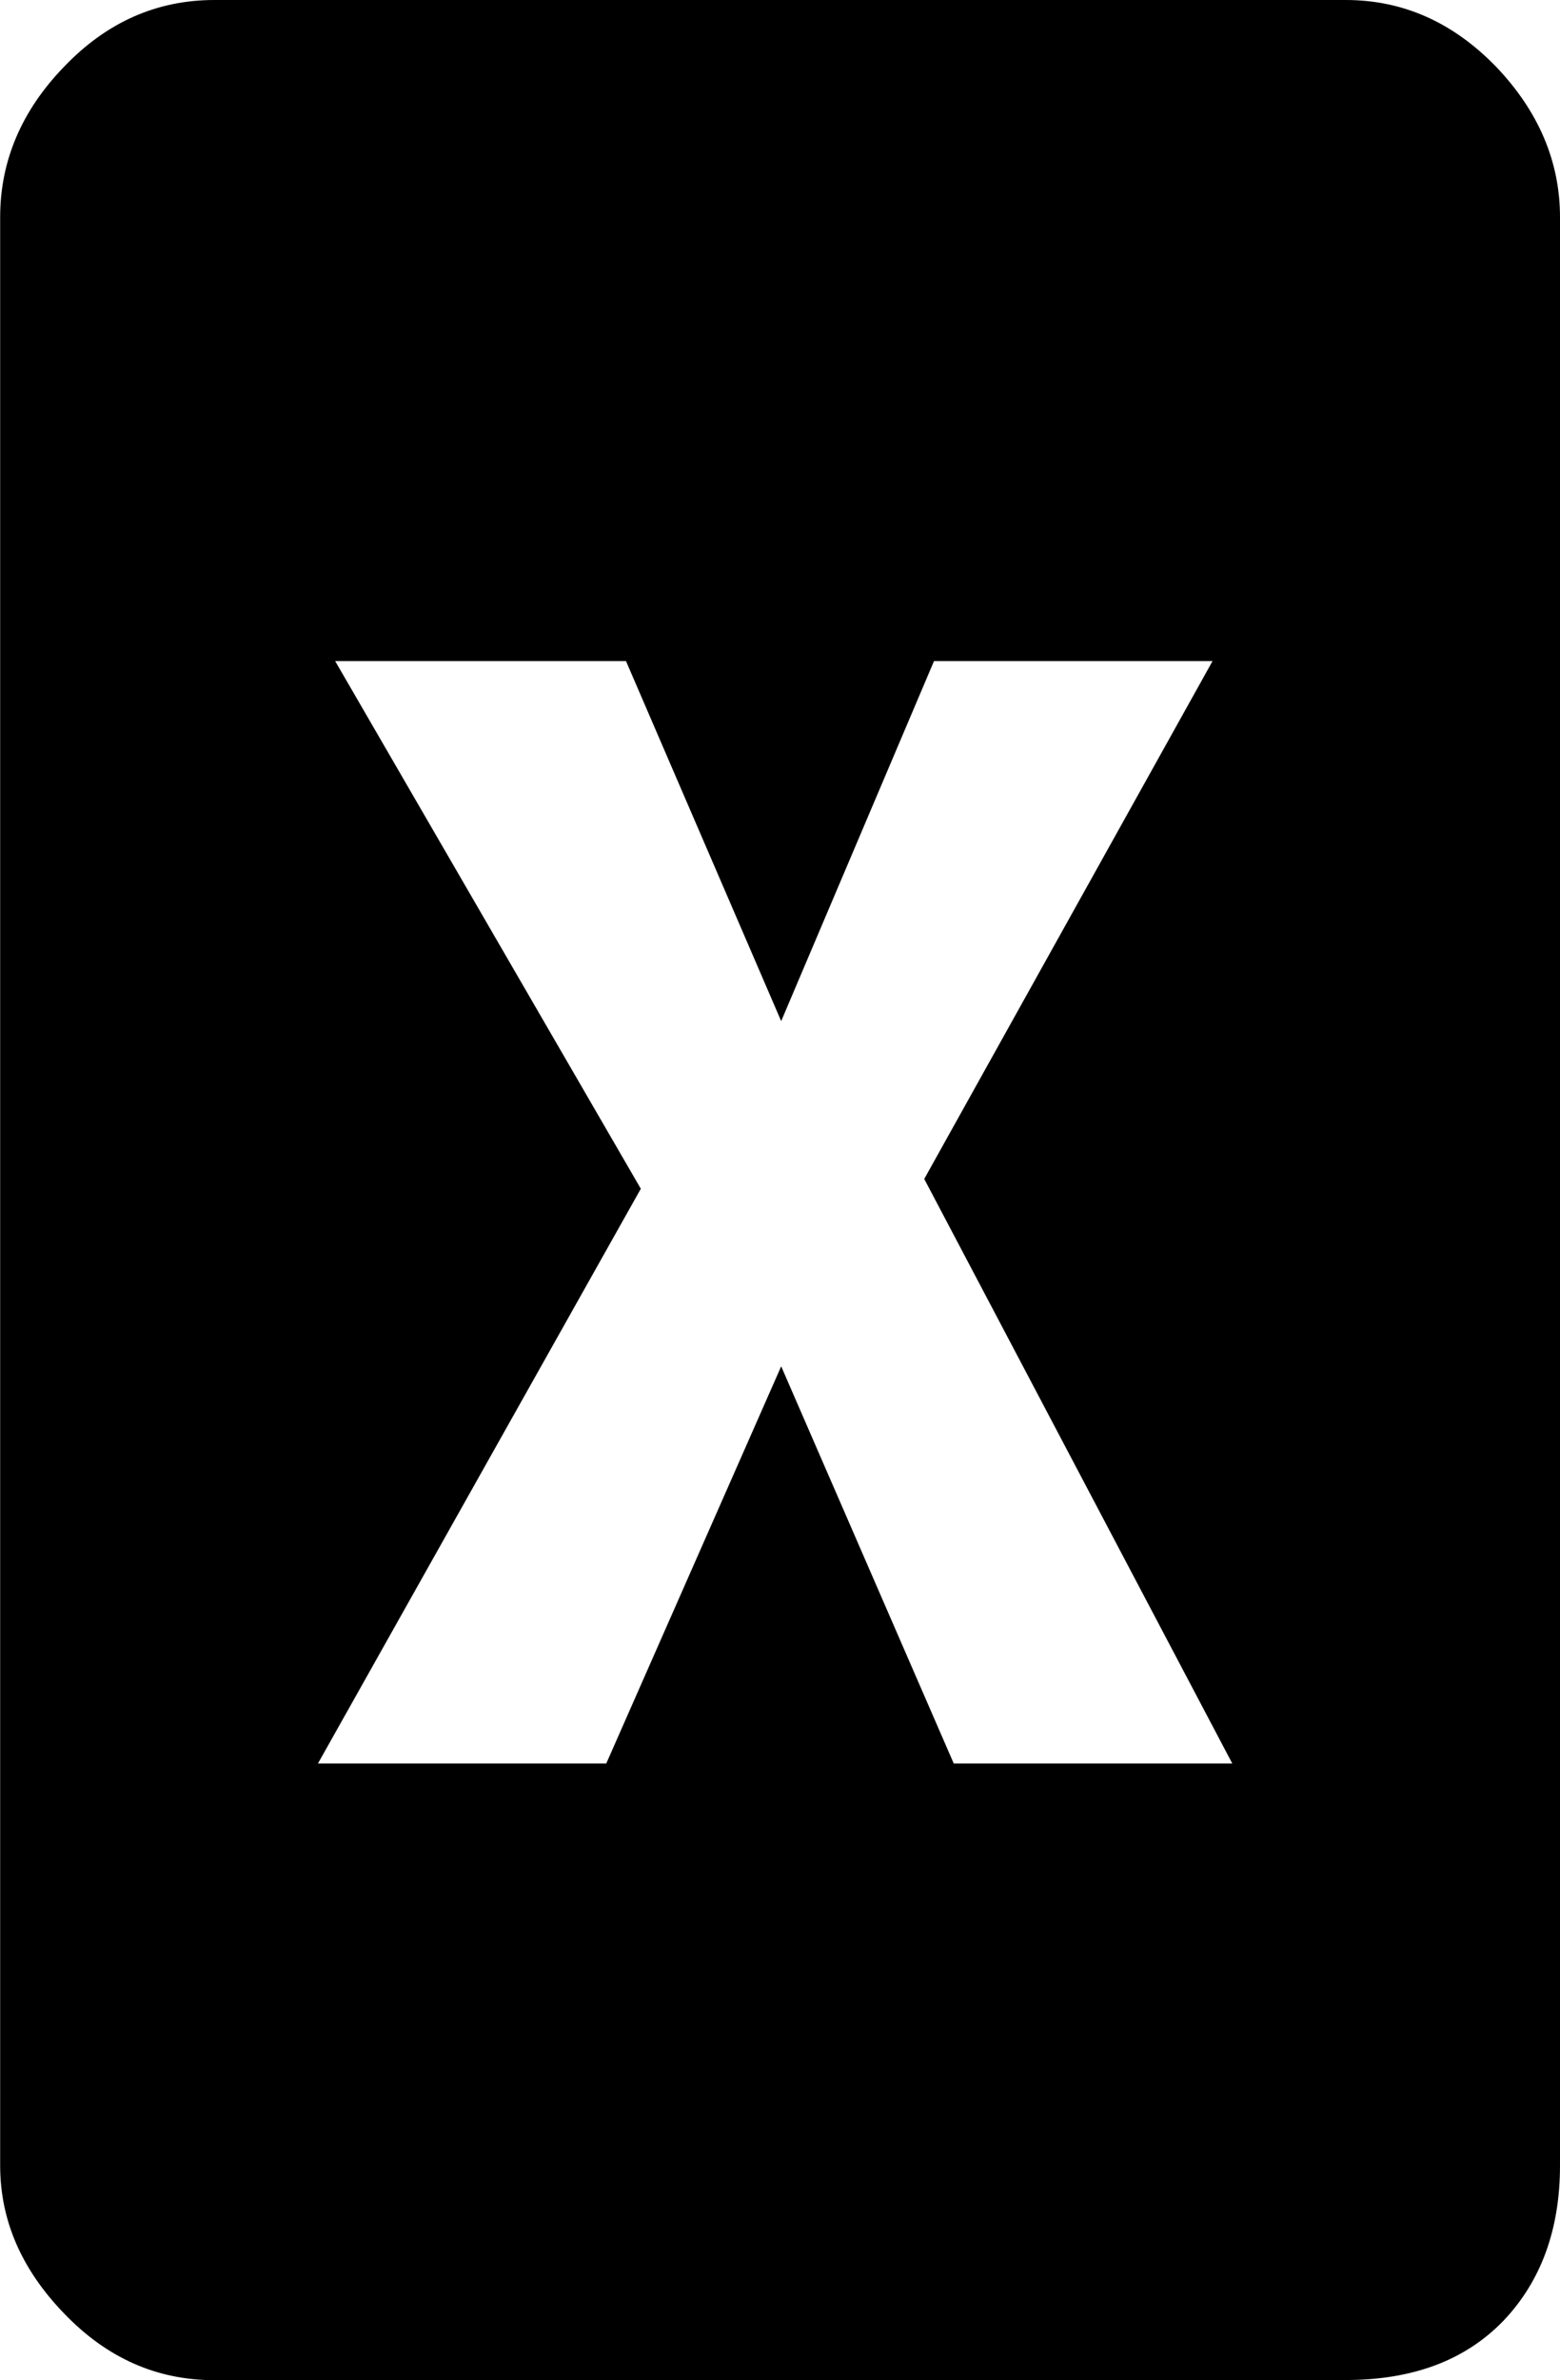 <?xml version="1.0" encoding="UTF-8" standalone="no"?>
<!-- Created with Inkscape (http://www.inkscape.org/) -->

<svg
   version="1.1"
   id="svg1"
   width="9.891"
   height="15.078"
   viewBox="0 0 9.891 15.078"
   xmlns:inkscape="http://www.inkscape.org/namespaces/inkscape"
   xmlns:sodipodi="http://sodipodi.sourceforge.net/DTD/sodipodi-0.dtd"
   xmlns="http://www.w3.org/2000/svg"
   xmlns:svg="http://www.w3.org/2000/svg">
  <defs
     id="defs1">
    <clipPath
       clipPathUnits="userSpaceOnUse"
       id="clipPath321">
      <path
         d="M 0,0 H 2479.981 V 3508.008 H 0 Z"
         transform="matrix(0.32,0,0,0.32,-514,-790)"
         clip-rule="evenodd"
         id="path321" />
    </clipPath>
  </defs>
  <sodipodi:namedview
     id="namedview1"
     pagecolor="#ffffff"
     bordercolor="#999999"
     borderopacity="1"
     inkscape:showpageshadow="0"
     inkscape:pageopacity="0"
     inkscape:pagecheckerboard="0"
     inkscape:deskcolor="#d1d1d1"
     inkscape:export-bgcolor="#ffffff00" />
  <g
     id="g1"
     inkscape:groupmode="layer"
     inkscape:label="1"
     transform="translate(-518.656,-773.828)">
    <path
       id="path320"
       d="m 13.188,-1.094 c 0.426,0 0.758,-0.125 1,-0.375 0.238,-0.25 0.359,-0.578 0.359,-0.984 v -5.922 c 0,0 0,-2.141 0,-6.422 0,-0.352 -0.137,-0.672 -0.406,-0.953 -0.273,-0.281 -0.59,-0.422 -0.953,-0.422 H 6.016 c -0.367,0 -0.684,0.141 -0.953,0.422 -0.273,0.281 -0.406,0.602 -0.406,0.953 v 12.344 c 0,0.344 0.133,0.656 0.406,0.938 0.27,0.281 0.586,0.422 0.953,0.422 z M 10.578,-11.984 h 1.766 l -1.828,3.281 1.953,3.703 H 10.703 L 9.609,-7.516 8.5,-5 H 6.672 L 8.719,-8.641 6.781,-11.984 h 1.844 l 0.984,2.281 z m -0.969,2.281 z m 0,2.188 z m -0.891,-1.125 z m 1.797,-0.078 v 0.016 z m 0,0"
       style="fill:#000000;fill-opacity:1;fill-rule:nonzero;stroke:none"
       aria-label=""
       transform="translate(514,790)"
       clip-path="url(#clipPath321)" />
  </g>
</svg>
